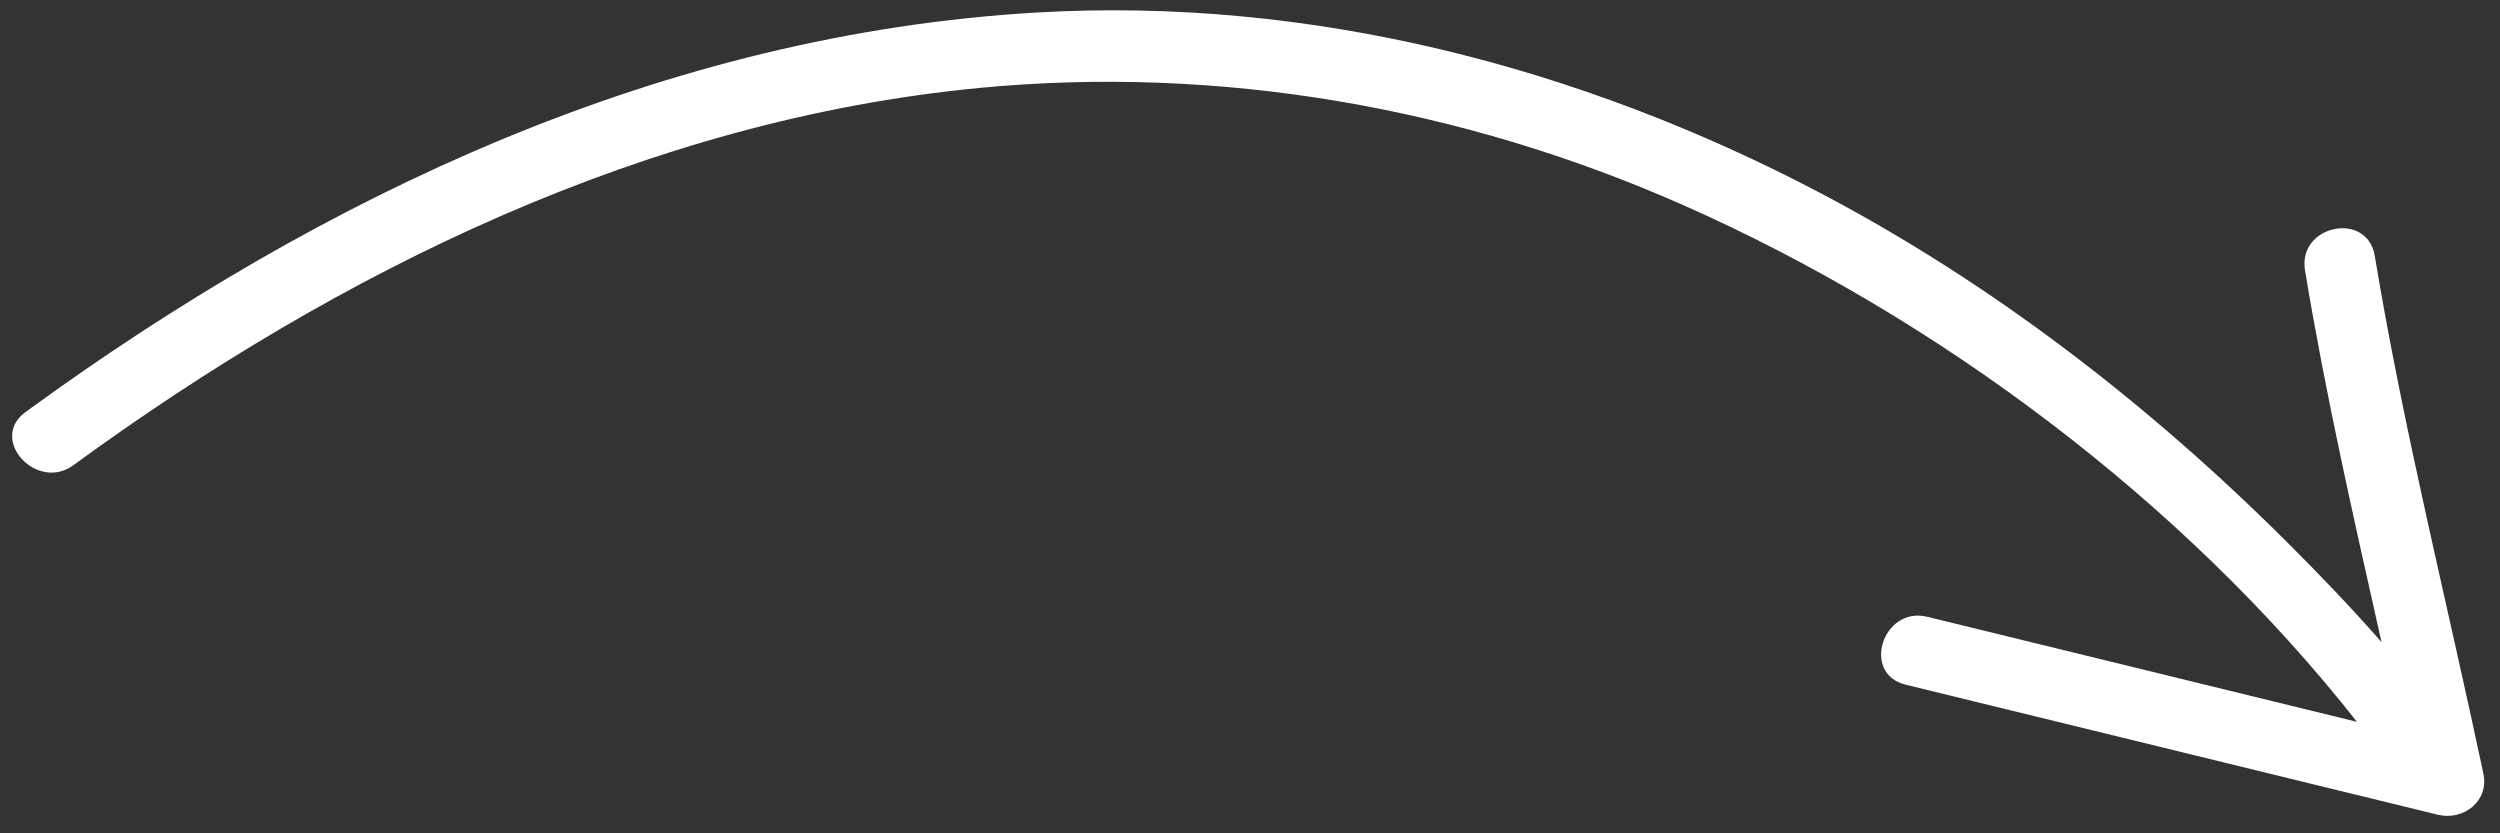 <svg xmlns="http://www.w3.org/2000/svg" width="123" height="41" viewBox="0 0 123 41" fill="none"><rect x="0" y="0" width="123" height="41" fill="#333333" stroke="none"/><path d="M1.252 20.276C15.914 9.577 32.703 1.668 51.059 0.613C64.439 -0.152 77.695 3.262 89.523 9.477C98.015 13.938 105.726 19.896 112.512 26.663C114.101 28.246 115.678 29.887 117.171 31.593C115.806 25.513 114.419 19.424 113.406 13.297C113.039 11.072 116.471 10.353 116.84 12.595C118.251 21.129 120.391 29.599 122.183 38.062C122.474 39.424 121.19 40.391 119.938 40.084C111.214 37.953 102.488 35.822 93.761 33.687C91.555 33.149 92.636 29.813 94.82 30.346C101.868 32.068 108.912 33.79 115.962 35.514C107.386 24.615 95.249 15.588 82.799 10.085C71.928 5.28 60 3.192 48.175 4.327C31.837 5.898 16.699 13.332 3.606 22.891C1.799 24.206 -0.57 21.607 1.252 20.276Z" fill="white"></path></svg>